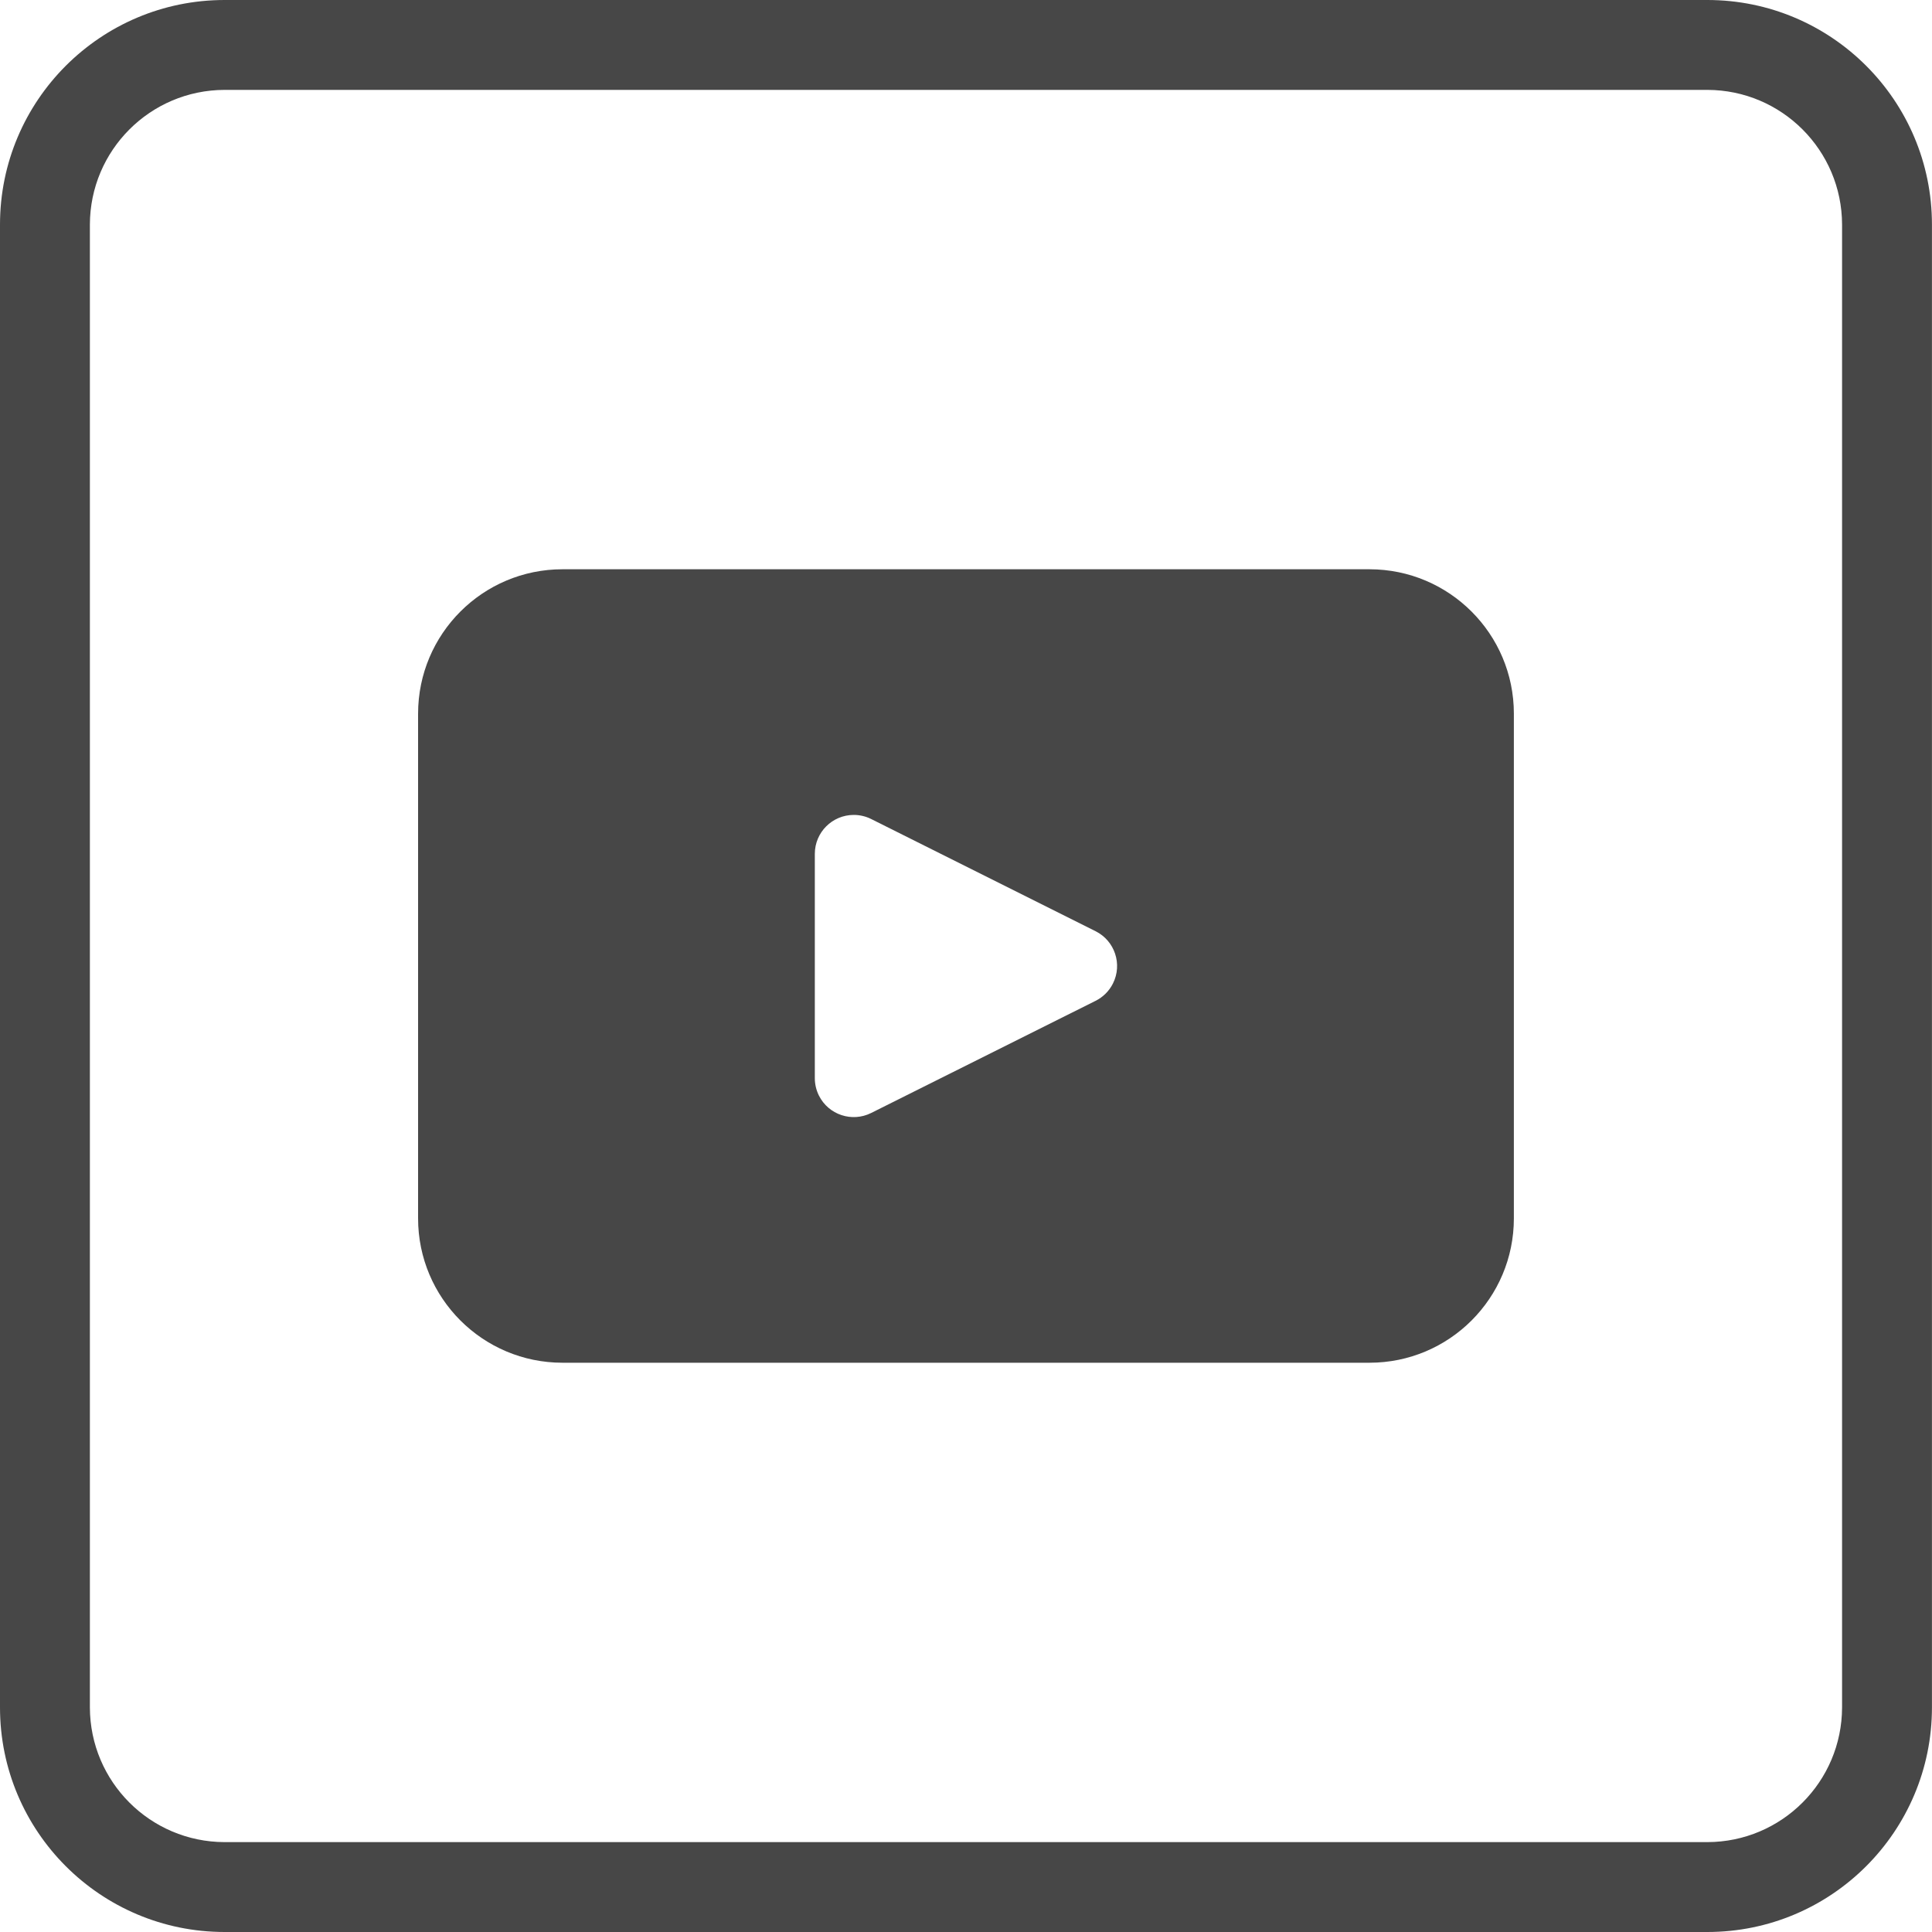 <?xml version="1.0" encoding="UTF-8"?><svg id="Livello_1" xmlns="http://www.w3.org/2000/svg" viewBox="0 0 400 400"><defs><style>.cls-1{fill:#474747;stroke-width:0px;}</style></defs><path id="Tracciato_909" class="cls-1" d="m283.55,117.86H116.46c-16.51,0-29.89,13.38-29.9,29.89v104.5c0,16.51,13.39,29.89,29.9,29.89h167.08c16.51,0,29.89-13.38,29.89-29.89v-104.5c0-16.5-13.38-29.88-29.89-29.89m-56.71,89.35l-46.46,23.22c-3.98,1.99-8.83.38-10.82-3.6-.56-1.12-.85-2.35-.85-3.6v-46.45c0-4.46,3.62-8.06,8.07-8.06,1.25,0,2.48.29,3.6.85l46.46,23.23c3.98,1.99,5.59,6.83,3.6,10.81-.78,1.56-2.04,2.82-3.6,3.6"/><path id="Tracciato_910" class="cls-1" d="m353.5,0H46.5C20.82,0,0,20.82,0,46.5v307c0,25.68,20.82,46.5,46.5,46.5h306.99c25.68,0,46.5-20.82,46.5-46.5V46.5c0-25.68-20.82-46.5-46.5-46.5m27.89,353.5c-.03,15.39-12.5,27.86-27.89,27.89H46.5c-15.39-.03-27.86-12.5-27.89-27.89V46.5c.03-15.39,12.5-27.86,27.89-27.89h306.99c15.39.03,27.86,12.5,27.89,27.89v307Z"/></svg>